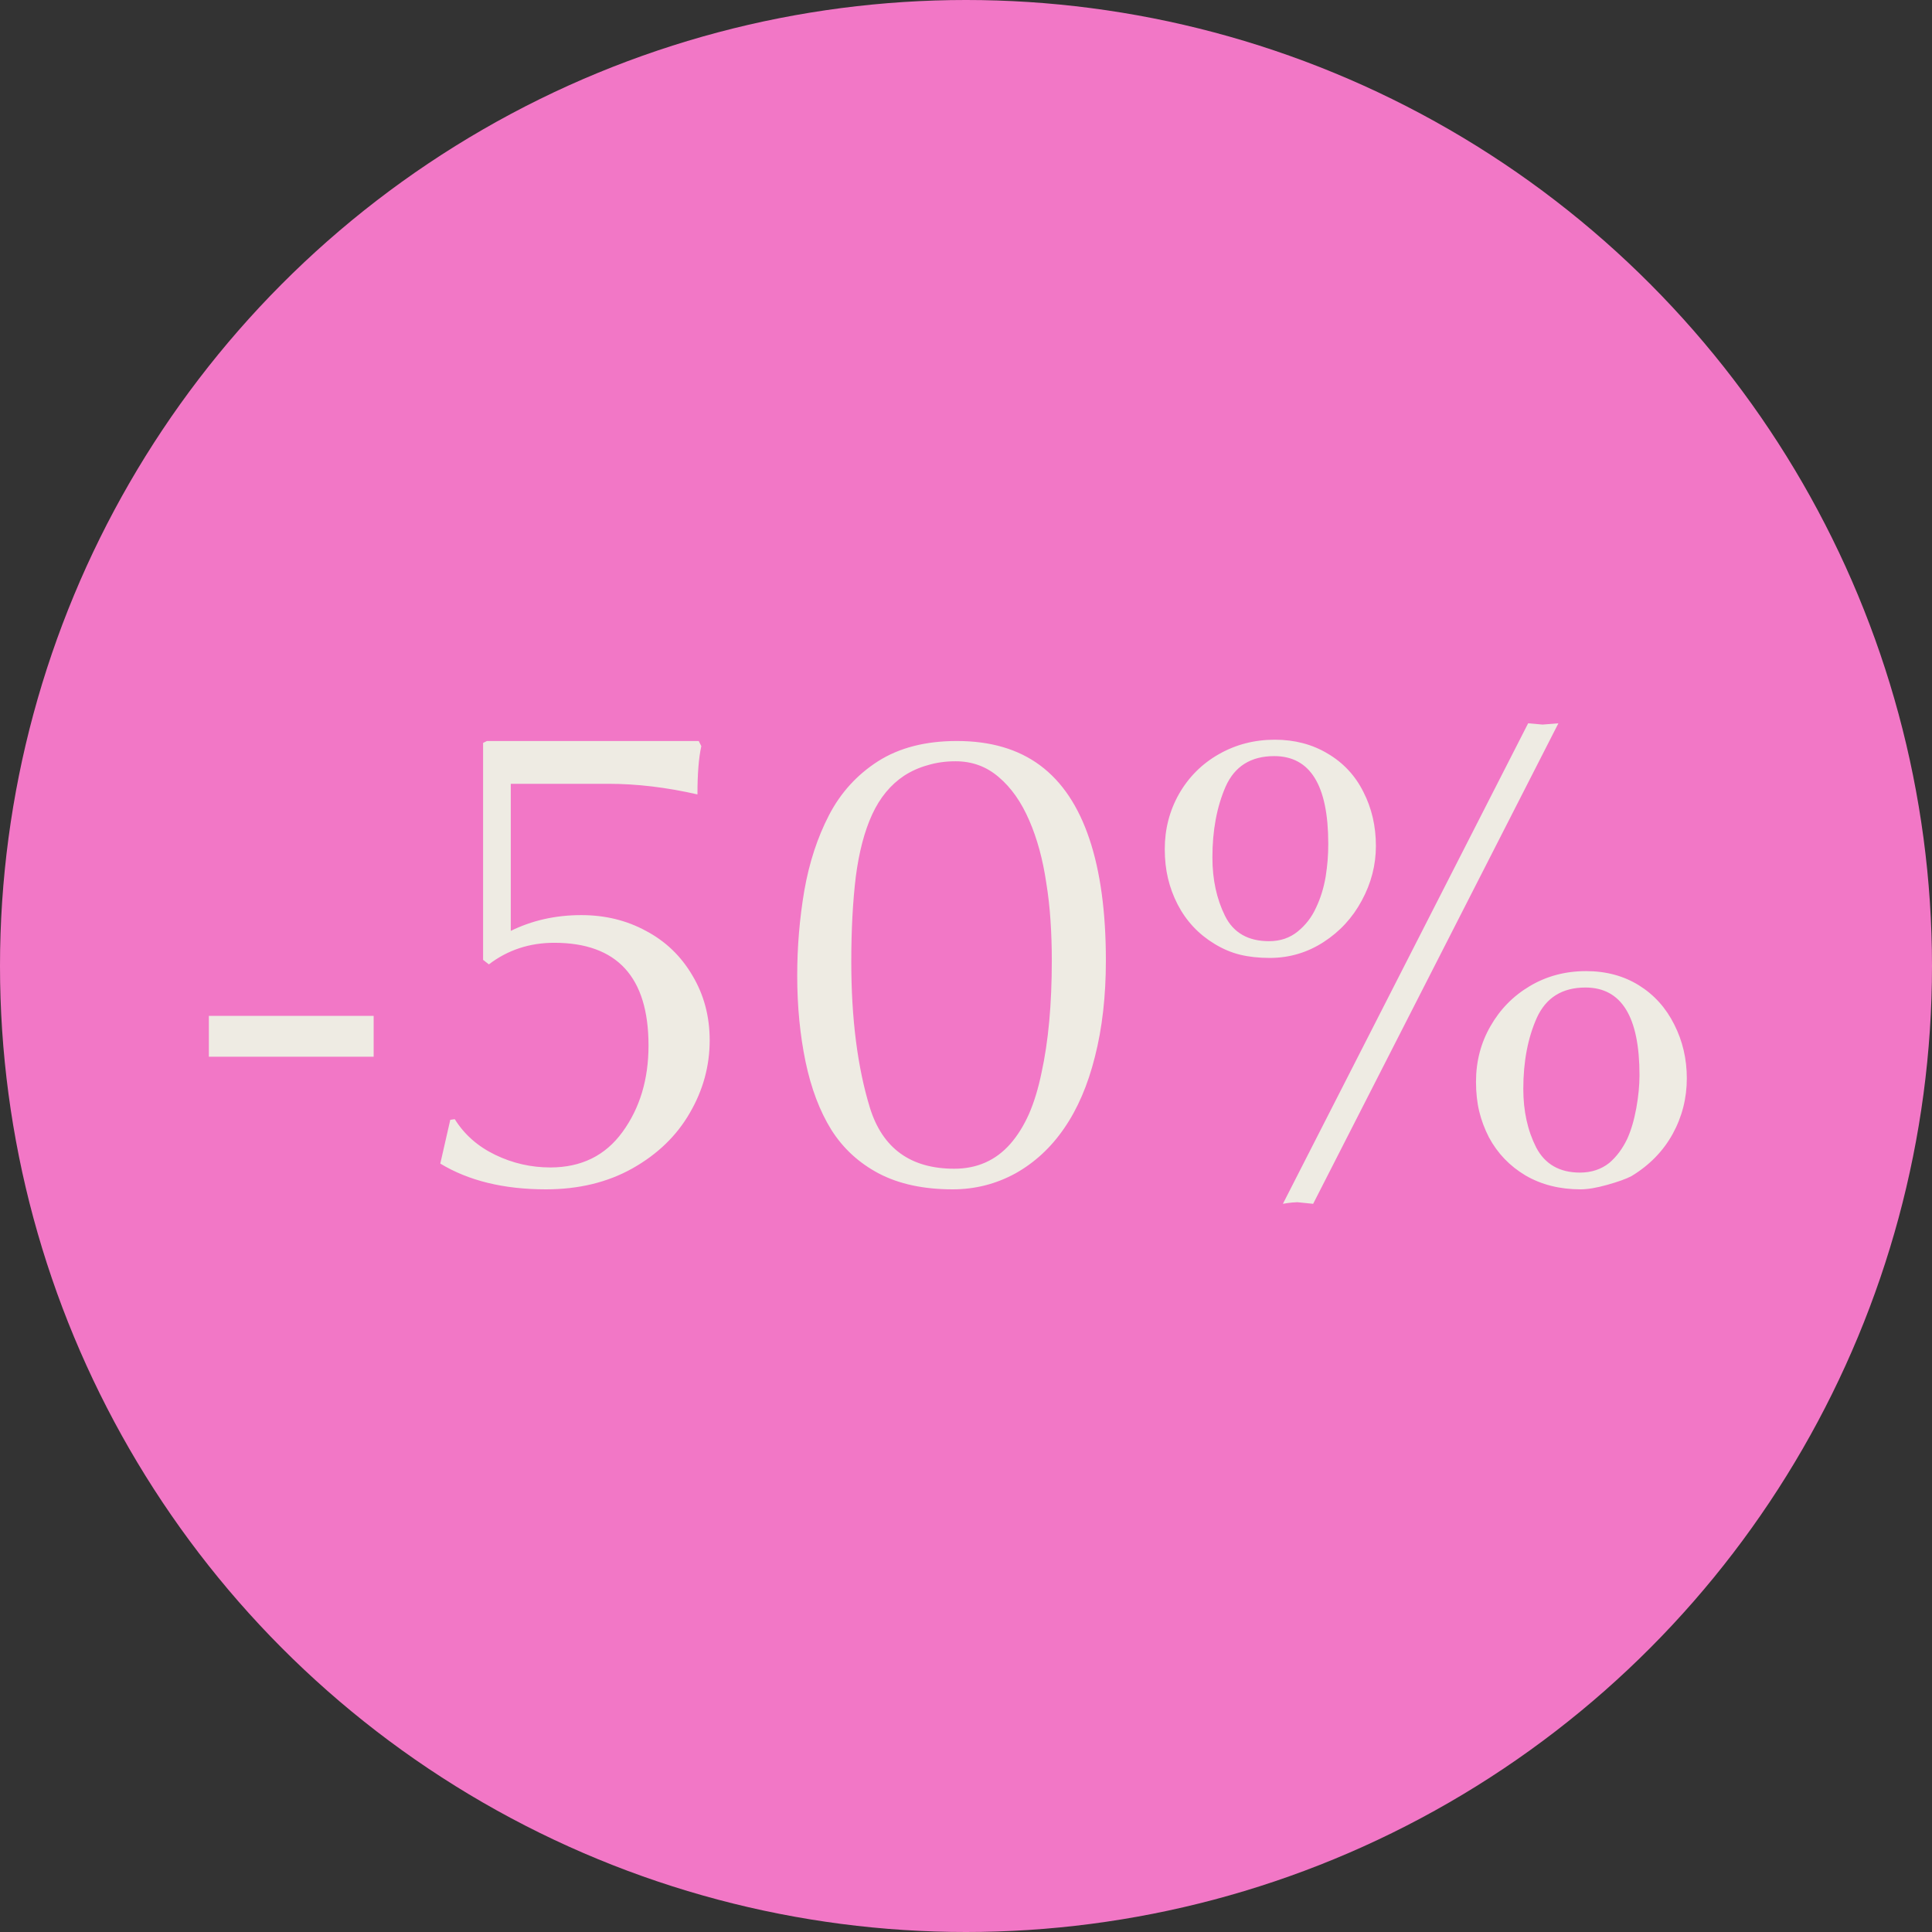 <svg width="85" height="85" viewBox="0 0 85 85" fill="none" xmlns="http://www.w3.org/2000/svg">
<rect x="0" y="0" width="85" height="85" fill="#333333" stroke="none"/>
<g clip-path="url(#clip0_208_46)">
<circle cx="42.5" cy="42.5" r="42.5" fill="#F277C6"/>
<path d="M9.189 46.492V44.693H16.439V46.492H9.189ZM21.254 42.23V32.685L21.424 32.601H30.741L30.855 32.827C30.741 33.337 30.685 34.045 30.685 34.951C29.325 34.64 28.018 34.484 26.762 34.484H22.472V40.955C23.416 40.492 24.449 40.261 25.573 40.261C26.621 40.261 27.569 40.492 28.419 40.955C29.278 41.408 29.958 42.06 30.458 42.909C30.968 43.759 31.223 44.712 31.223 45.77C31.223 46.902 30.93 47.969 30.345 48.97C29.769 49.97 28.929 50.782 27.824 51.405C26.729 52.019 25.459 52.326 24.015 52.326C22.165 52.326 20.617 51.948 19.371 51.193L19.81 49.267L20.008 49.239C20.433 49.919 21.027 50.442 21.792 50.81C22.557 51.179 23.364 51.363 24.213 51.363C25.573 51.363 26.63 50.844 27.385 49.805C28.15 48.757 28.532 47.488 28.532 45.996C28.532 42.985 27.149 41.479 24.383 41.479C23.298 41.479 22.34 41.795 21.509 42.428L21.254 42.23ZM41.984 51.419C42.985 51.419 43.806 51.056 44.448 50.329C44.769 49.961 45.043 49.522 45.27 49.012C45.496 48.493 45.68 47.889 45.822 47.2C45.973 46.511 46.086 45.755 46.162 44.934C46.237 44.113 46.275 43.221 46.275 42.258C46.275 41.654 46.256 41.068 46.218 40.502C46.181 39.926 46.119 39.379 46.034 38.859C45.883 37.821 45.633 36.901 45.284 36.098C44.934 35.286 44.486 34.649 43.938 34.187C43.4 33.724 42.768 33.493 42.041 33.493C41.607 33.493 41.201 33.549 40.823 33.663C40.446 33.766 40.096 33.922 39.775 34.13C39.181 34.526 38.713 35.093 38.373 35.829C38.034 36.565 37.793 37.481 37.651 38.576C37.519 39.671 37.453 40.917 37.453 42.315C37.453 44.816 37.727 46.959 38.274 48.743C38.831 50.527 40.068 51.419 41.984 51.419ZM35.074 42.923C35.074 41.658 35.178 40.412 35.386 39.185C35.603 37.948 35.966 36.839 36.476 35.857C36.986 34.876 37.703 34.087 38.628 33.493C39.563 32.898 40.719 32.601 42.098 32.601C43.58 32.601 44.802 32.959 45.765 33.677C46.728 34.394 47.45 35.475 47.932 36.919C48.413 38.354 48.654 40.134 48.654 42.258C48.654 43.825 48.493 45.236 48.172 46.492C47.861 47.738 47.408 48.79 46.813 49.649C46.228 50.499 45.51 51.16 44.661 51.632C43.811 52.094 42.895 52.326 41.914 52.326C40.639 52.326 39.558 52.094 38.671 51.632C37.793 51.169 37.094 50.527 36.575 49.706C36.065 48.885 35.688 47.889 35.442 46.718C35.197 45.538 35.074 44.273 35.074 42.923ZM68.563 31.822L57.773 52.963L57.079 52.892C57.041 52.892 56.966 52.897 56.852 52.906C56.739 52.916 56.602 52.935 56.442 52.963L67.232 31.822L67.869 31.878L68.563 31.822ZM60.534 37.217C60.534 38.057 60.327 38.859 59.911 39.624C59.505 40.379 58.944 40.988 58.226 41.451C57.509 41.913 56.72 42.145 55.861 42.145C55.38 42.145 54.946 42.097 54.559 42.003C54.172 41.908 53.794 41.748 53.426 41.522C52.727 41.097 52.189 40.521 51.812 39.794C51.623 39.426 51.481 39.044 51.387 38.647C51.292 38.251 51.245 37.821 51.245 37.358C51.245 36.48 51.453 35.673 51.868 34.937C52.293 34.191 52.878 33.606 53.624 33.181C54.37 32.756 55.191 32.544 56.088 32.544C56.956 32.544 57.73 32.747 58.41 33.153C59.099 33.559 59.623 34.12 59.982 34.838C60.35 35.555 60.534 36.348 60.534 37.217ZM74.213 47.44C74.213 48.318 74.005 49.135 73.59 49.89C73.174 50.645 72.57 51.264 71.777 51.745C71.541 51.868 71.187 51.995 70.715 52.127C70.243 52.26 69.852 52.326 69.54 52.326C68.624 52.326 67.817 52.123 67.119 51.717C66.42 51.301 65.882 50.74 65.504 50.032C65.316 49.664 65.174 49.286 65.08 48.899C64.985 48.502 64.938 48.068 64.938 47.596C64.938 46.699 65.15 45.883 65.575 45.147C66 44.401 66.581 43.811 67.317 43.377C68.053 42.942 68.874 42.725 69.781 42.725C70.659 42.725 71.433 42.933 72.103 43.348C72.773 43.764 73.293 44.339 73.661 45.076C74.029 45.803 74.213 46.591 74.213 47.44ZM67.019 47.908C67.019 48.88 67.208 49.739 67.586 50.485C67.973 51.221 68.615 51.589 69.512 51.589C70.012 51.589 70.442 51.448 70.8 51.165C71.121 50.891 71.386 50.537 71.593 50.102C71.763 49.725 71.895 49.276 71.99 48.757C72.084 48.238 72.131 47.752 72.131 47.299C72.131 44.731 71.338 43.447 69.752 43.447C68.733 43.447 68.02 43.891 67.614 44.778C67.218 45.666 67.019 46.709 67.019 47.908ZM53.341 37.727C53.341 38.69 53.525 39.544 53.893 40.29C54.261 41.035 54.908 41.408 55.833 41.408C56.324 41.408 56.744 41.267 57.093 40.983C57.443 40.7 57.712 40.351 57.9 39.935C58.099 39.52 58.24 39.062 58.325 38.562C58.363 38.317 58.391 38.081 58.41 37.854C58.429 37.627 58.438 37.382 58.438 37.118C58.438 34.55 57.645 33.266 56.06 33.266C55.031 33.266 54.318 33.715 53.921 34.611C53.534 35.499 53.341 36.537 53.341 37.727Z" fill="#EEEBE3"/>
</g>
<defs>
<clipPath id="clip0_208_46">
<rect width="85" height="85" fill="white"/>
</clipPath>
</defs>
</svg>

